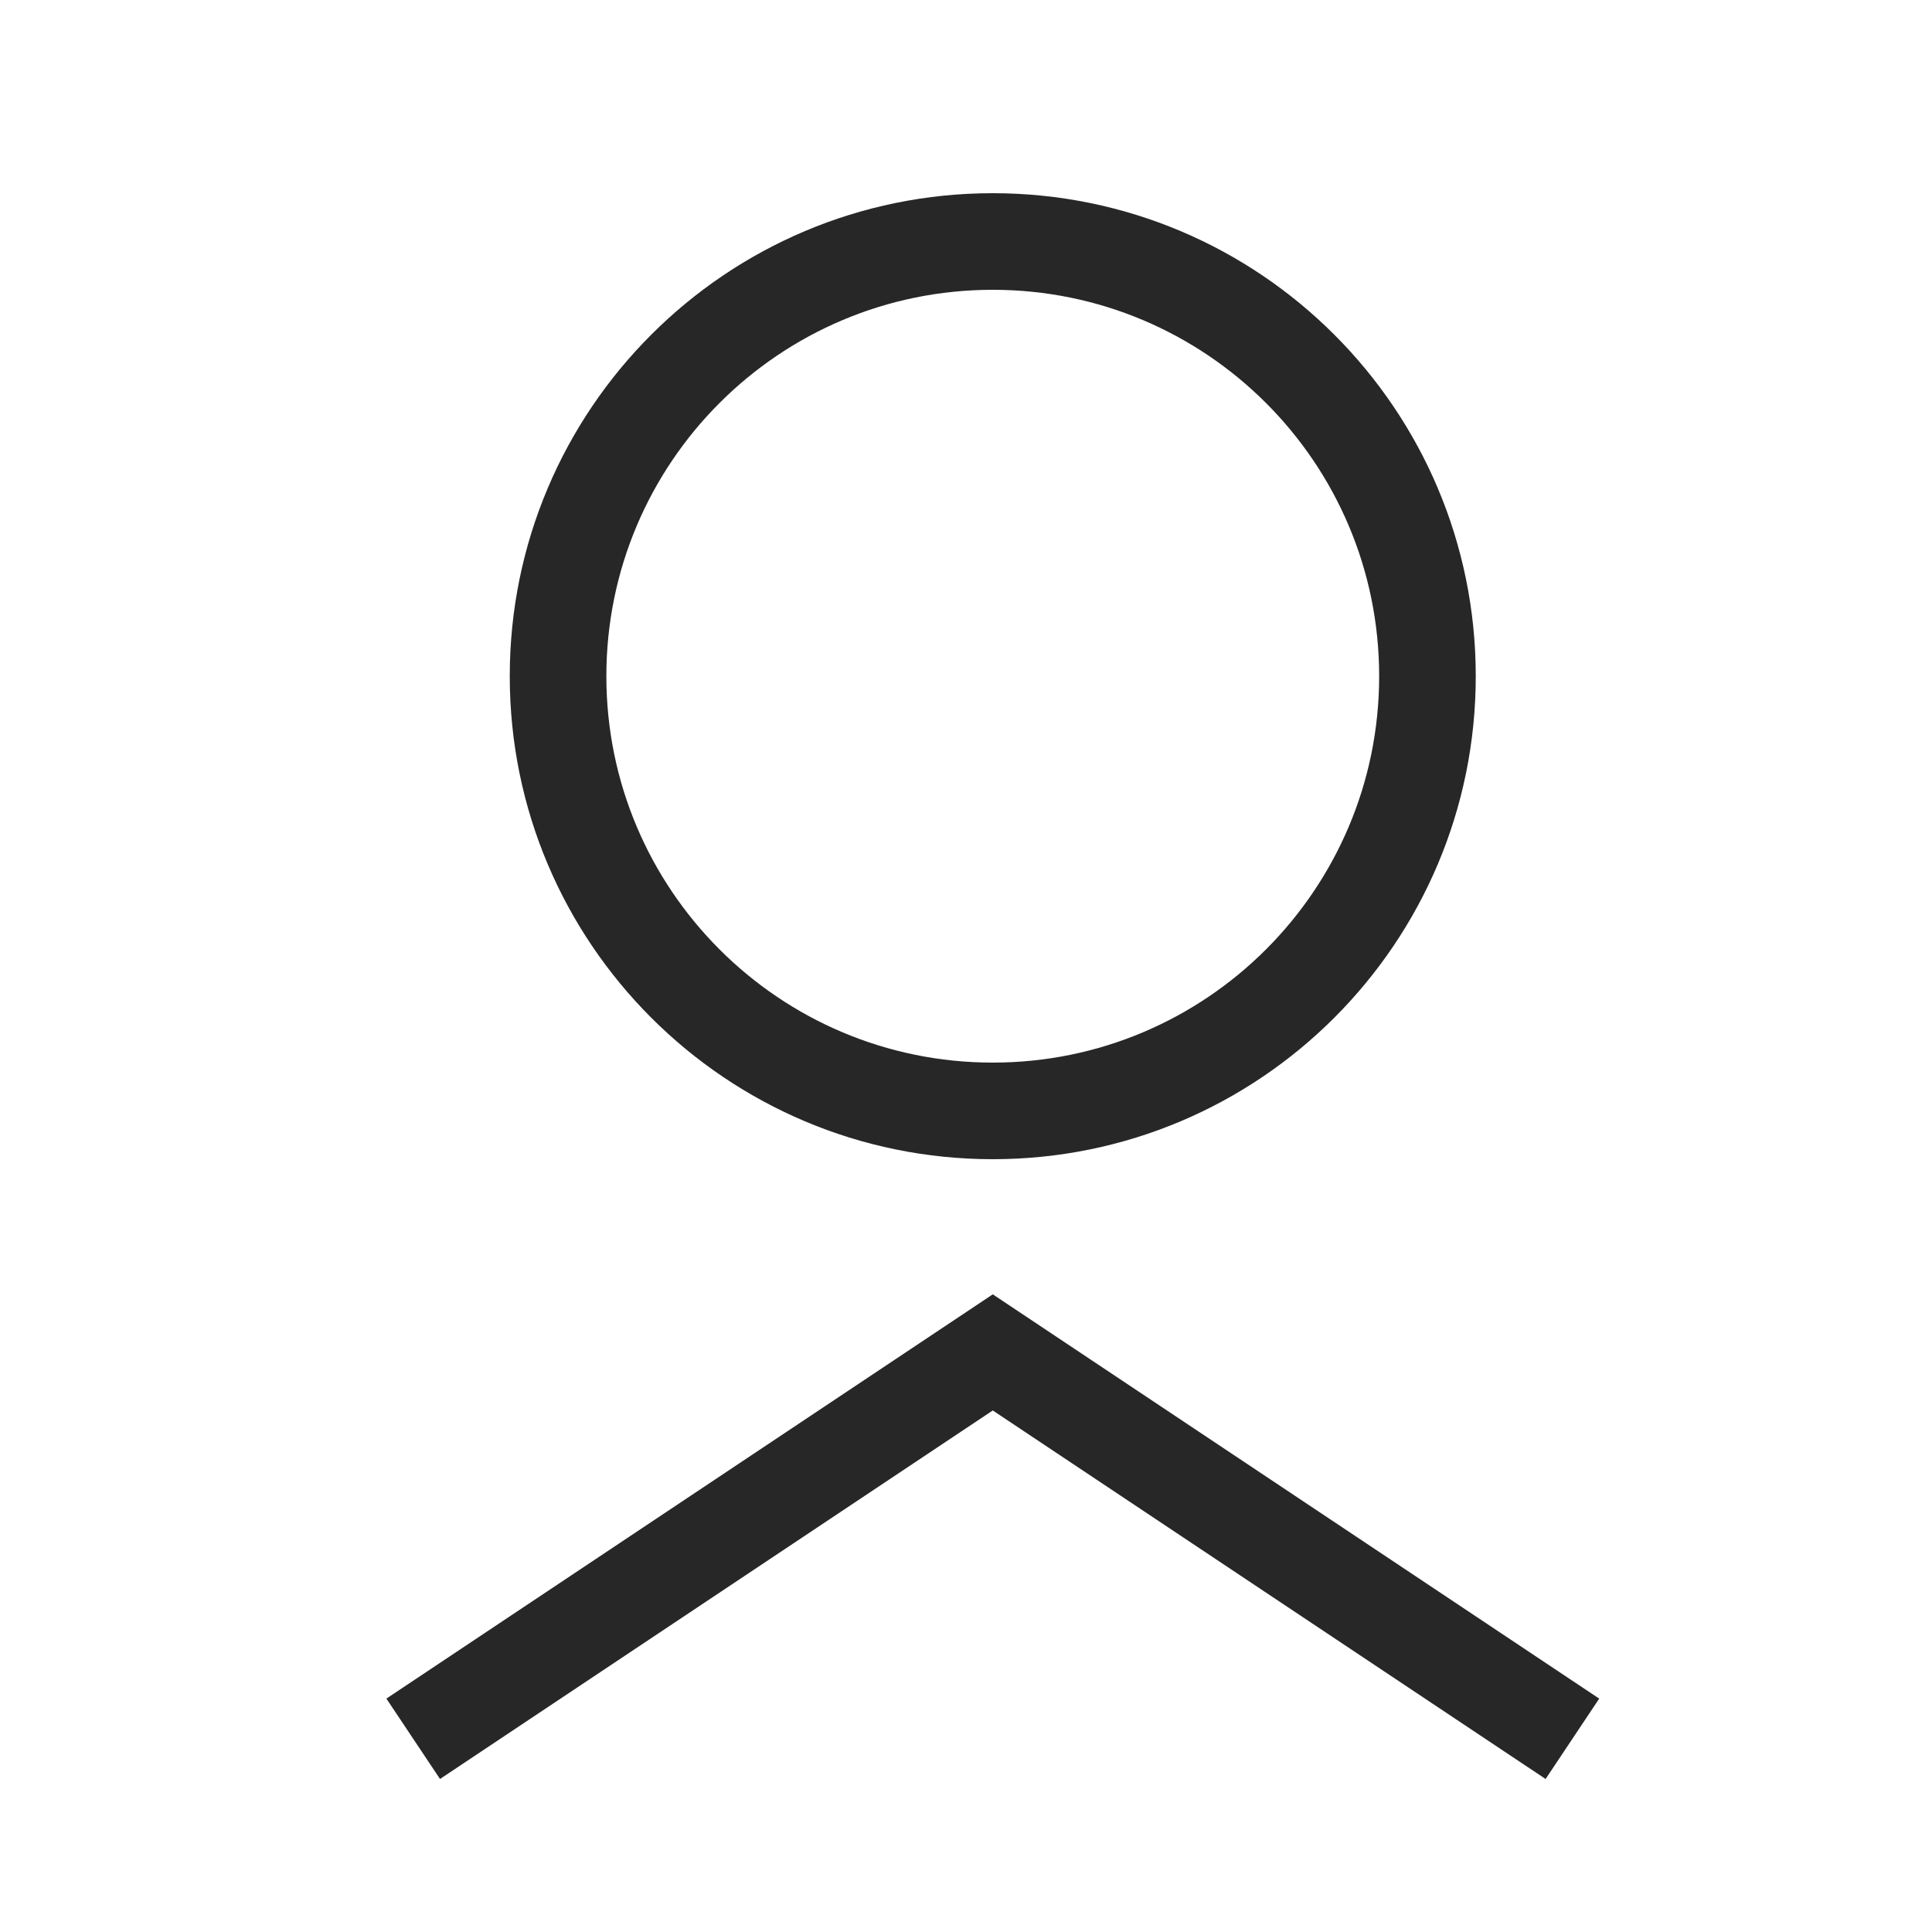 <svg width="20" height="20" viewBox="0 0 20 20" fill="none" xmlns="http://www.w3.org/2000/svg">
<path fill-rule="evenodd" clip-rule="evenodd" d="M14.277 7C14.277 9.209 12.486 11 10.277 11C8.068 11 6.277 9.209 6.277 7C6.277 4.791 8.068 3 10.277 3C12.486 3 14.277 4.791 14.277 7ZM15.277 7C15.277 9.761 13.039 12 10.277 12C7.516 12 5.277 9.761 5.277 7C5.277 4.239 7.516 2 10.277 2C13.039 2 15.277 4.239 15.277 7ZM10.555 13.584L10.277 13.399L10 13.584L4 17.584L4.555 18.416L10.277 14.601L16 18.416L16.555 17.584L10.555 13.584Z" fill="#272727"/>
</svg>
